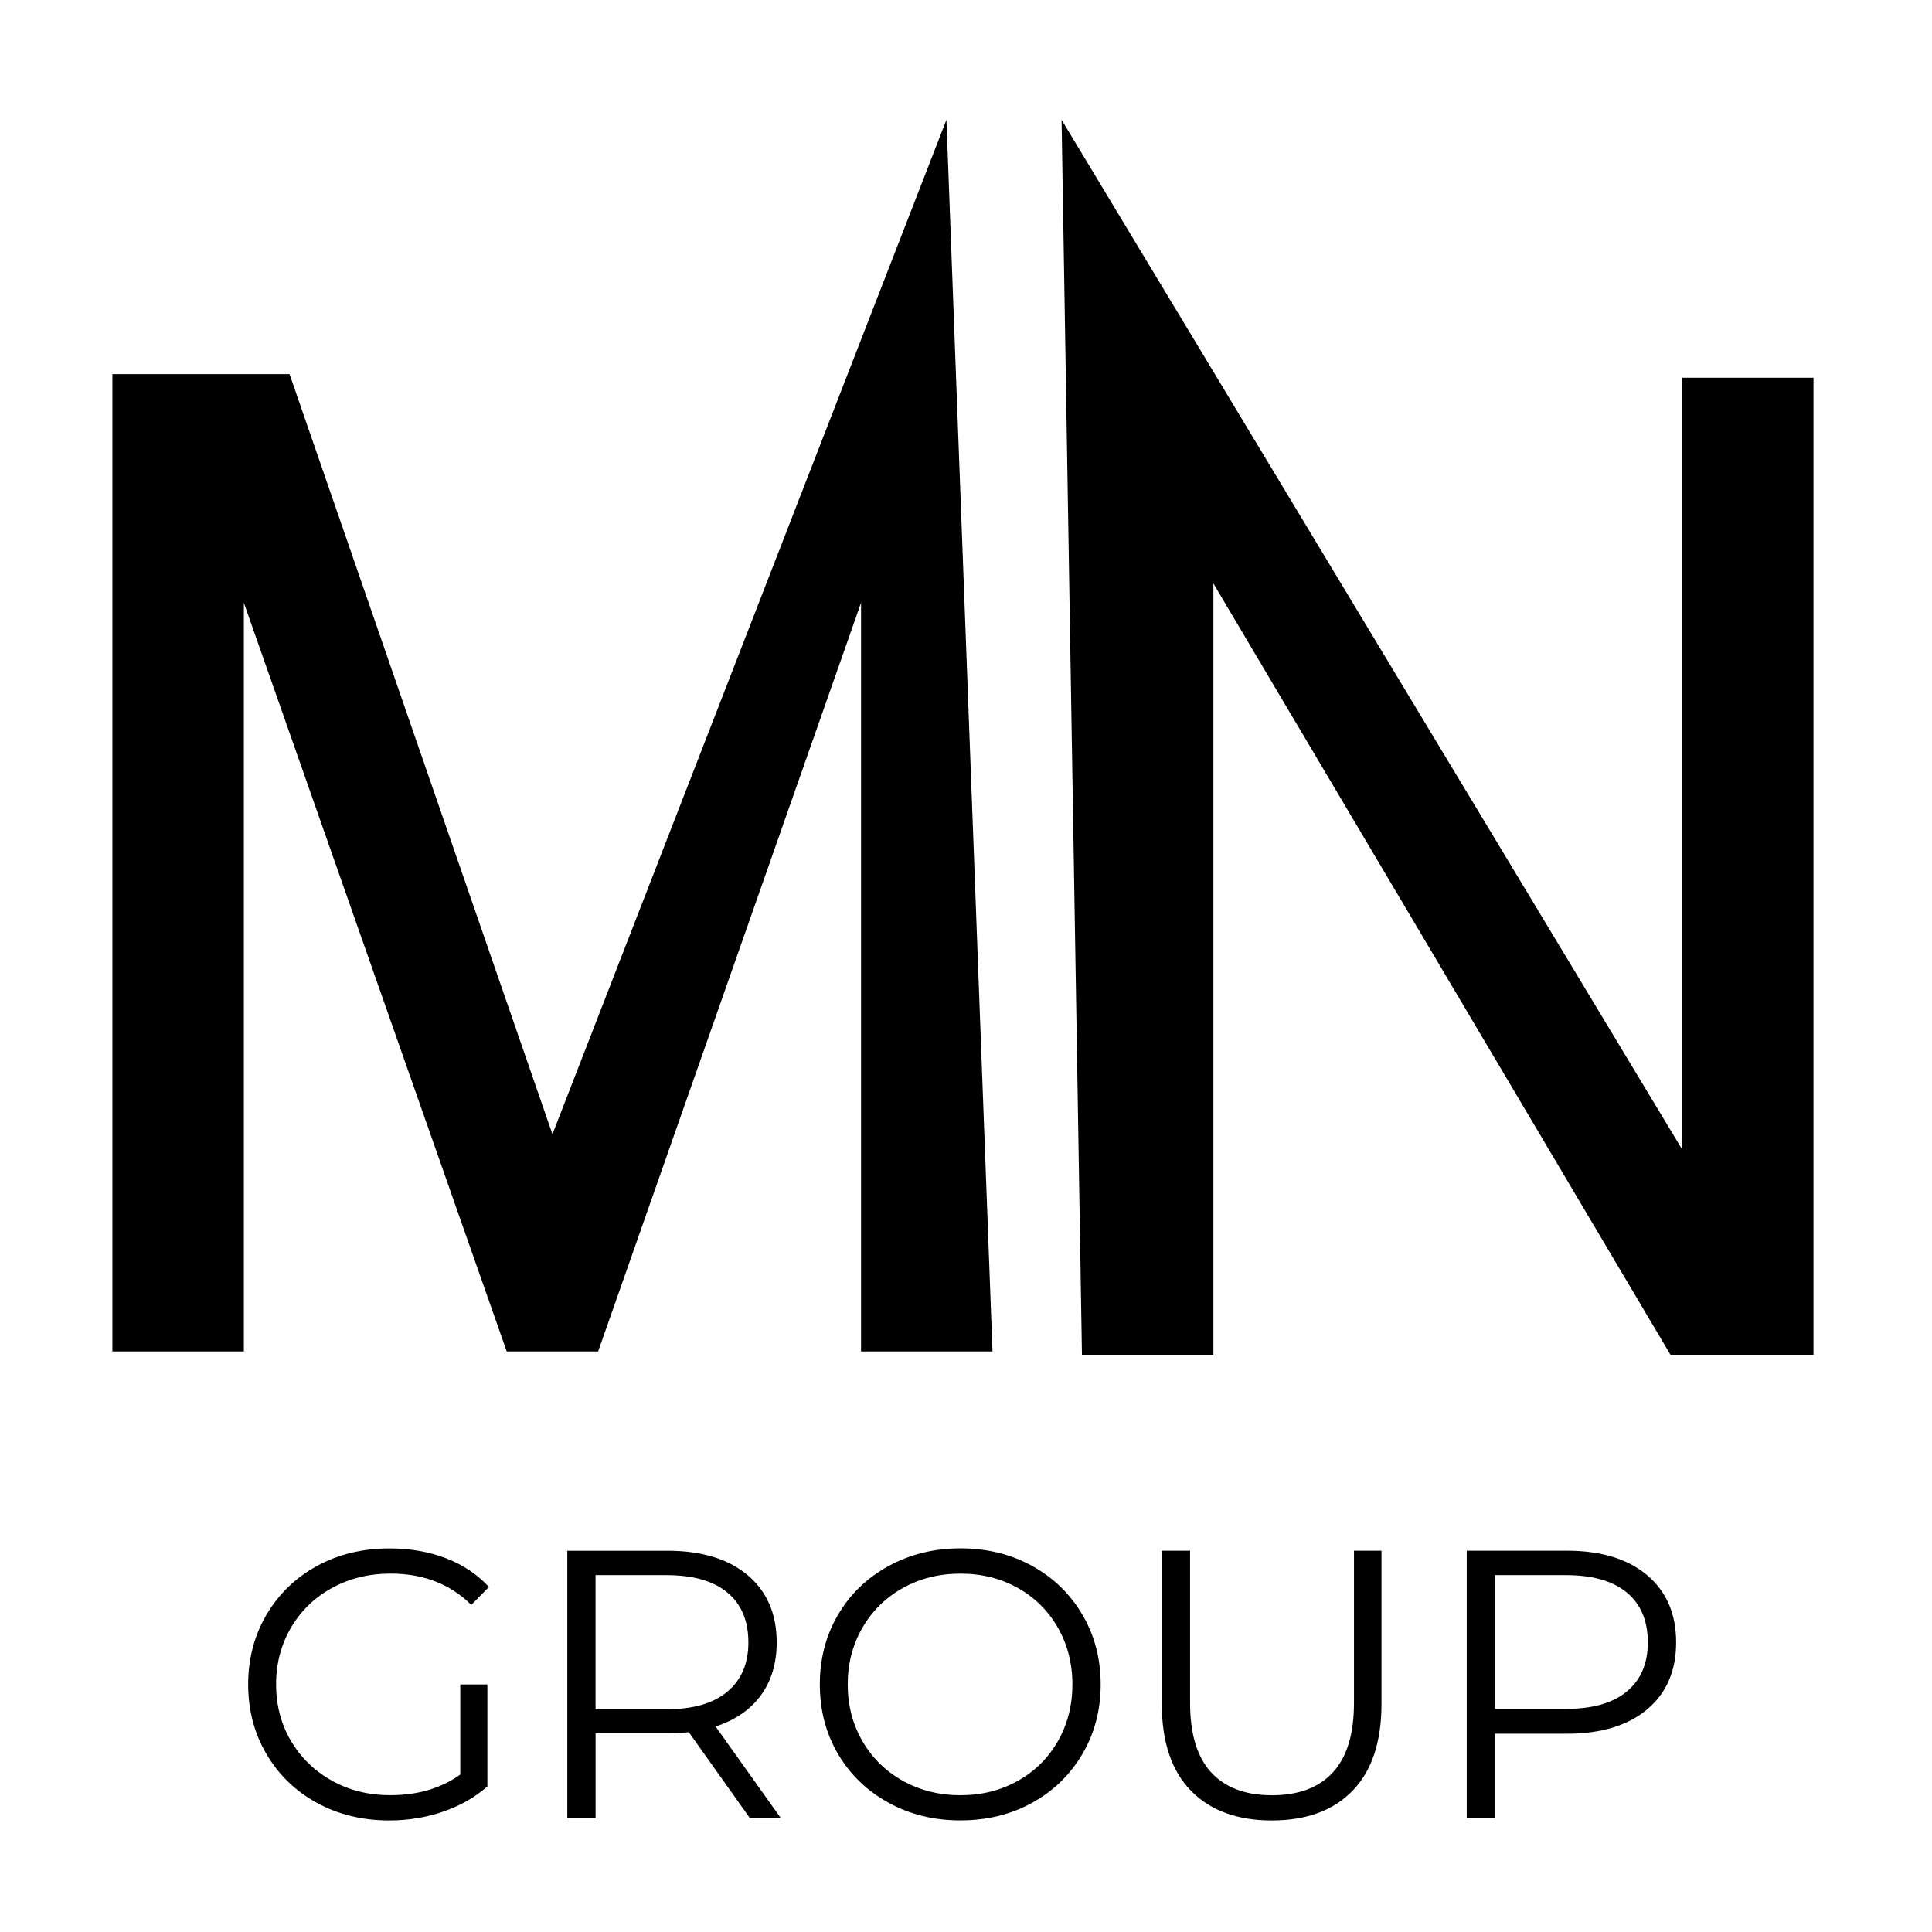 <?xml version="1.0" encoding="UTF-8"?> <!-- Generator: Adobe Illustrator 25.2.0, SVG Export Plug-In . SVG Version: 6.00 Build 0) --> <svg xmlns="http://www.w3.org/2000/svg" xmlns:xlink="http://www.w3.org/1999/xlink" id="Слой_1" x="0px" y="0px" viewBox="0 0 550 550" style="enable-background:new 0 0 550 550;" xml:space="preserve"> <g> <g> <g> <path d="M131.03,479.52h7.72v29.04c-3.55,3.12-7.76,5.51-12.62,7.18c-4.86,1.67-9.97,2.5-15.34,2.5c-7.61,0-14.47-1.67-20.56-5 c-6.09-3.33-10.88-7.96-14.36-13.87c-3.48-5.91-5.22-12.53-5.22-19.85c0-7.32,1.74-13.94,5.22-19.85 c3.48-5.91,8.27-10.53,14.36-13.87c6.09-3.33,12.98-5,20.67-5c5.8,0,11.13,0.92,15.99,2.77c4.86,1.85,8.96,4.59,12.29,8.21 l-5,5.11c-6.02-5.95-13.67-8.92-22.95-8.92c-6.16,0-11.73,1.36-16.7,4.08c-4.97,2.72-8.87,6.49-11.69,11.31 c-2.83,4.82-4.24,10.21-4.24,16.15c0,5.95,1.41,11.31,4.24,16.1s6.71,8.56,11.64,11.31c4.93,2.76,10.48,4.13,16.64,4.13 c7.83,0,14.47-1.96,19.91-5.87V479.52z"></path> <path d="M213.49,517.59l-17.4-24.47c-1.96,0.22-3.99,0.33-6.09,0.33h-20.45v24.15h-8.05v-76.14h28.5 c9.72,0,17.33,2.32,22.84,6.96c5.51,4.64,8.27,11.02,8.27,19.14c0,5.95-1.51,10.97-4.51,15.07c-3.01,4.1-7.31,7.05-12.89,8.87 l18.6,26.11H213.49z M207.07,481.58c3.99-3.33,5.98-8.01,5.98-14.03c0-6.16-2-10.89-5.98-14.19c-3.99-3.3-9.75-4.95-17.3-4.95 h-20.23v38.18h20.23C197.31,486.59,203.08,484.92,207.07,481.58z"></path> <path d="M252.92,513.18c-6.13-3.37-10.91-8-14.36-13.87c-3.45-5.87-5.17-12.47-5.17-19.8c0-7.32,1.72-13.92,5.17-19.8 c3.44-5.87,8.23-10.5,14.36-13.87c6.13-3.37,12.96-5.06,20.5-5.06c7.54,0,14.34,1.67,20.4,5c6.05,3.34,10.82,7.96,14.3,13.87 c3.48,5.91,5.22,12.53,5.22,19.85c0,7.33-1.74,13.94-5.22,19.85c-3.48,5.91-8.25,10.53-14.3,13.87c-6.06,3.34-12.85,5-20.4,5 C265.88,518.24,259.04,516.55,252.92,513.18z M289.74,506.98c4.86-2.72,8.66-6.49,11.42-11.31c2.76-4.82,4.13-10.21,4.13-16.15 c0-5.95-1.38-11.33-4.13-16.15c-2.76-4.82-6.56-8.59-11.42-11.31c-4.86-2.72-10.3-4.08-16.32-4.08c-6.02,0-11.48,1.36-16.37,4.08 c-4.9,2.72-8.74,6.49-11.53,11.31c-2.79,4.82-4.19,10.21-4.19,16.15c0,5.95,1.4,11.33,4.19,16.15 c2.79,4.82,6.64,8.59,11.53,11.31c4.89,2.72,10.35,4.08,16.37,4.08C279.44,511.06,284.88,509.7,289.74,506.98z"></path> <path d="M339.01,509.76c-5.51-5.66-8.27-13.89-8.27-24.69v-43.62h8.05v43.29c0,8.85,1.99,15.45,5.98,19.8 c3.99,4.35,9.75,6.53,17.3,6.53c7.61,0,13.42-2.18,17.4-6.53c3.99-4.35,5.98-10.95,5.98-19.8v-43.29h7.83v43.62 c0,10.81-2.74,19.04-8.21,24.69c-5.48,5.66-13.14,8.48-23.01,8.48C352.21,518.24,344.52,515.41,339.01,509.76z"></path> <path d="M468.89,448.41c5.51,4.64,8.27,11.02,8.27,19.14c0,8.12-2.76,14.49-8.27,19.09c-5.51,4.61-13.13,6.91-22.84,6.91h-20.45 v24.04h-8.05v-76.14h28.5C455.76,441.45,463.37,443.77,468.89,448.41z M463.12,481.53c3.99-3.3,5.98-7.96,5.98-13.98 c0-6.16-2-10.89-5.98-14.19c-3.99-3.3-9.75-4.95-17.3-4.95h-20.23v38.07h20.23C453.37,486.48,459.13,484.83,463.12,481.53z"></path> </g> </g> <g> <g> <path d="M269.43,34.1l13.11,350.62h-37.42V171.59l-74.84,213.13h-26.03L69.42,171.59v213.13H32V106.51h50.43l74.84,216.38"></path> </g> <g> <path d="M478.84,327.17V107.53h37.42v278.21h-40.67L345.43,166.1v219.64h-37.42l-5.8-351.64"></path> </g> </g> </g> </svg> 